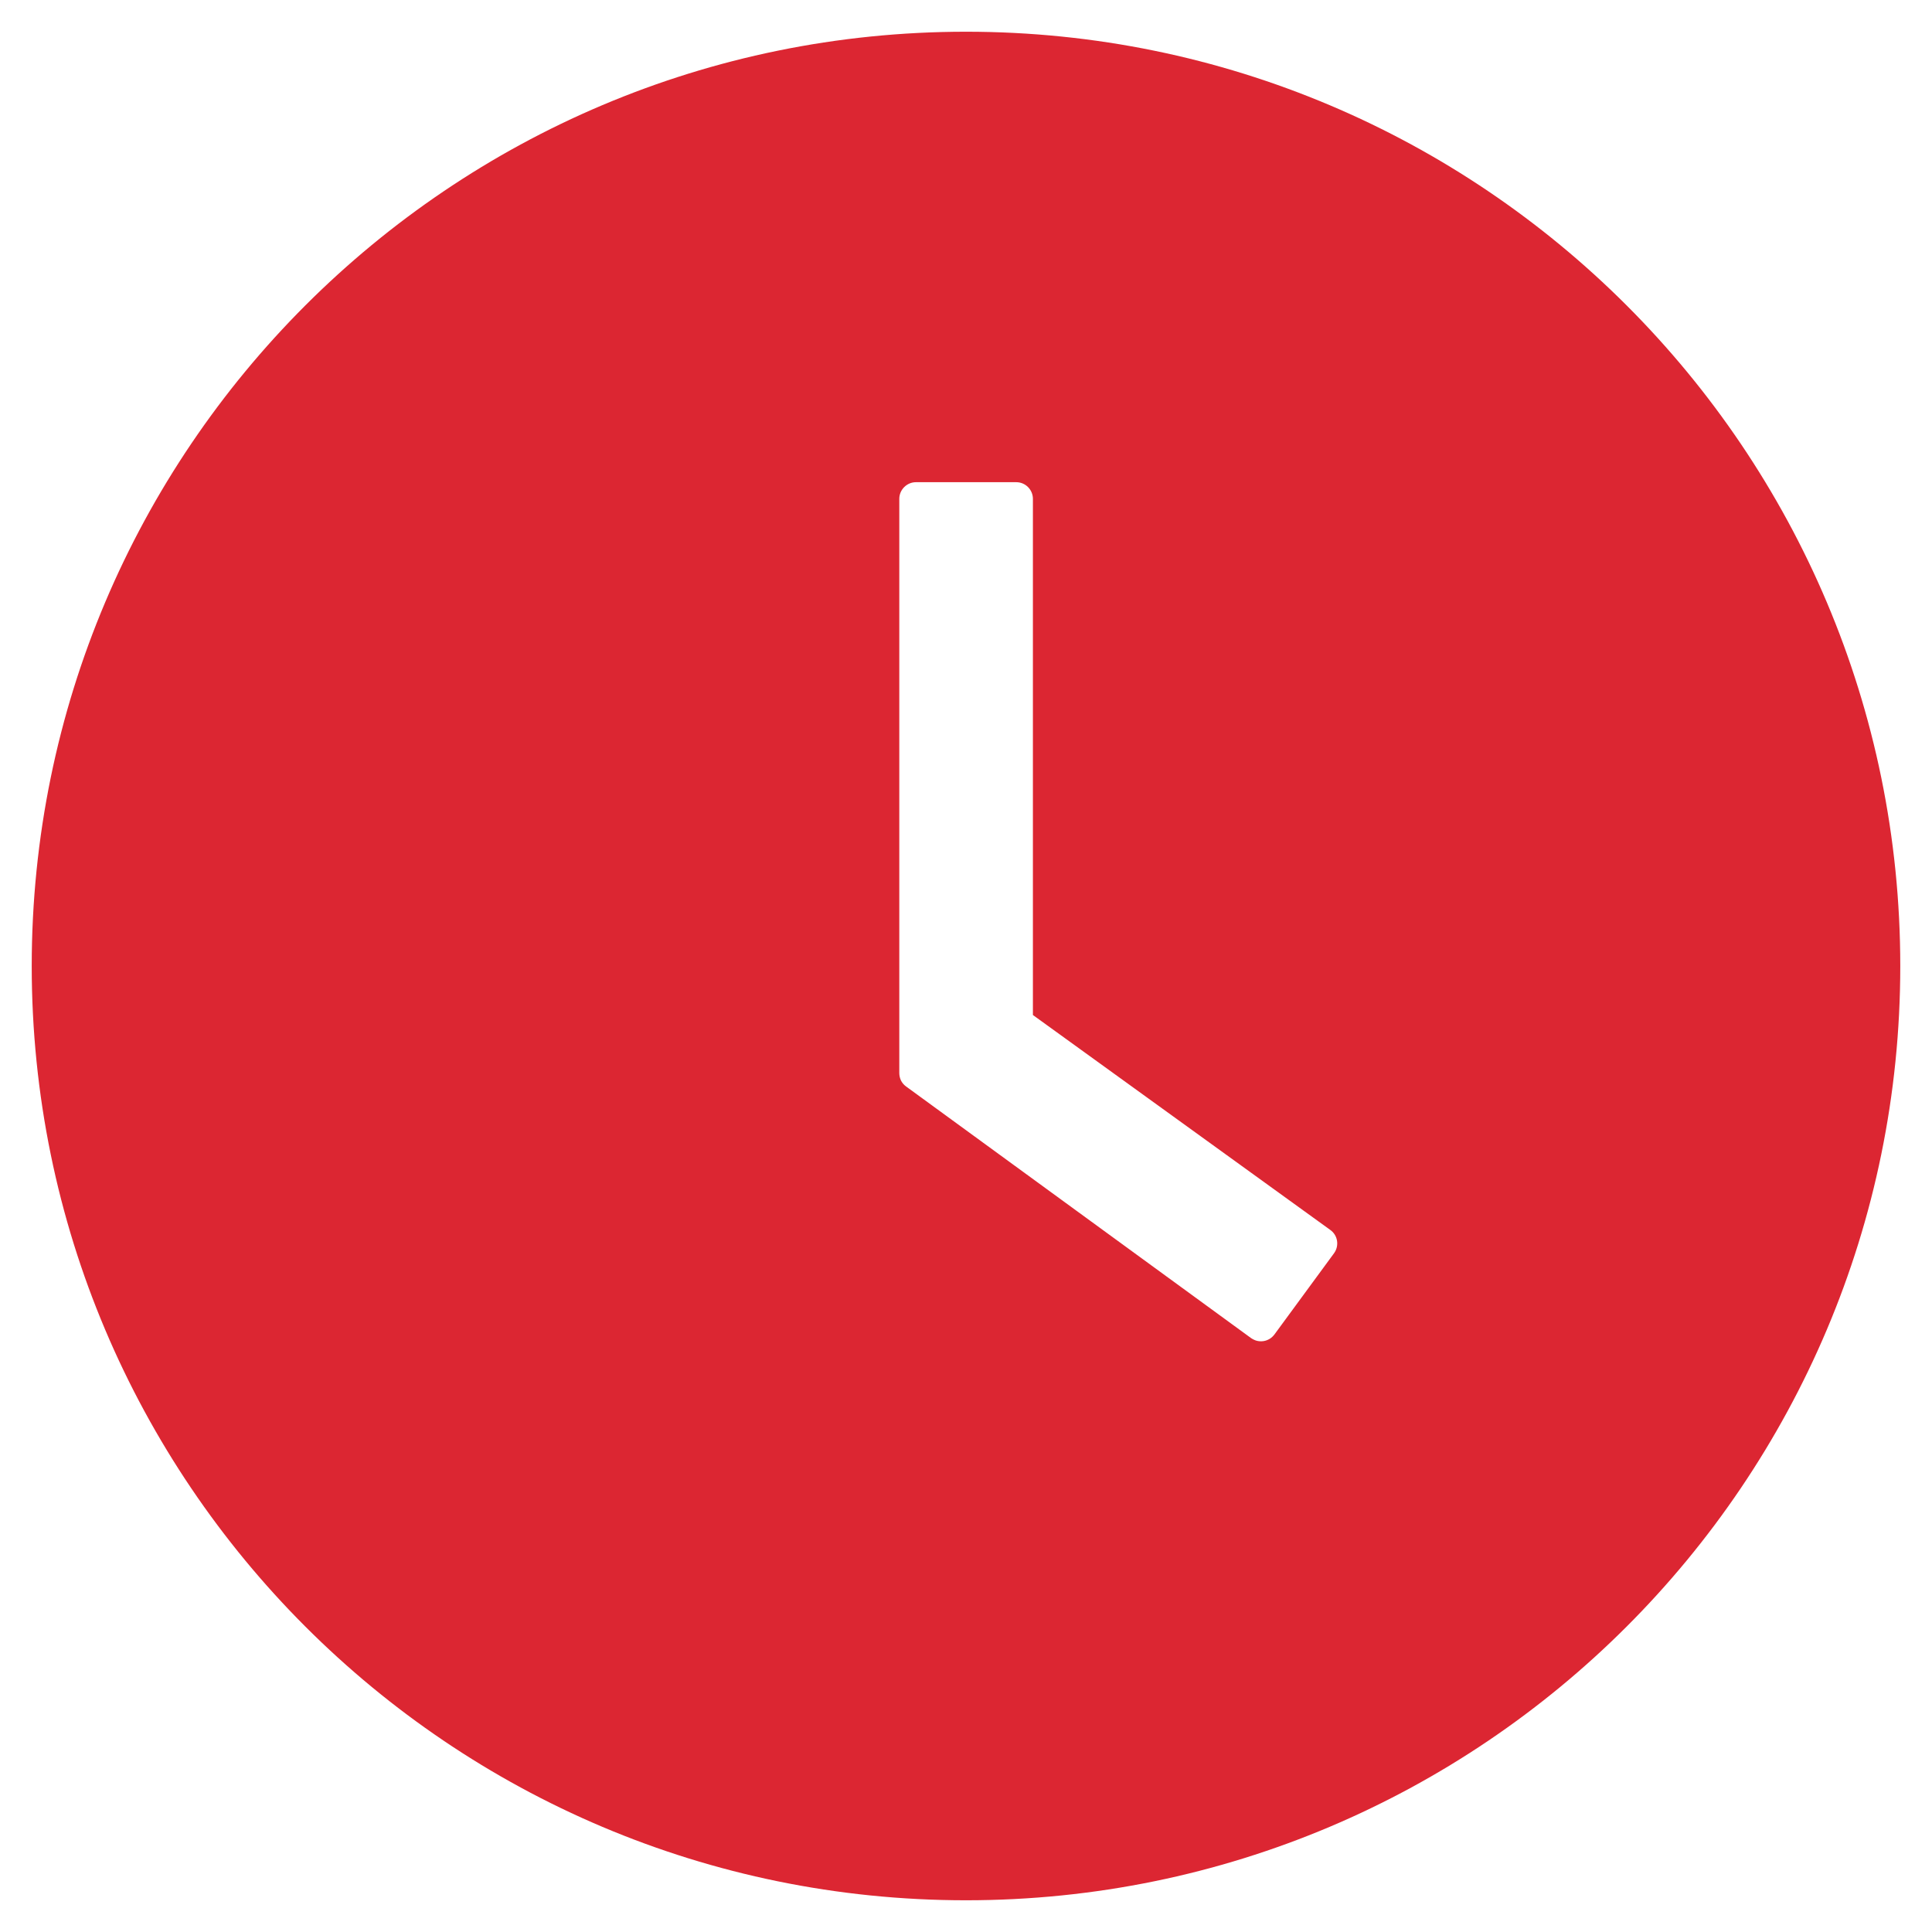 <svg width="19" height="19" viewBox="0 0 19 19" fill="none" xmlns="http://www.w3.org/2000/svg">
<path d="M9.5 0.312C4.426 0.312 0.312 4.426 0.312 9.5C0.312 14.574 4.426 18.688 9.5 18.688C14.574 18.688 18.688 14.574 18.688 9.5C18.688 4.426 14.574 0.312 9.5 0.312ZM13.12 12.324L12.533 13.124C12.52 13.141 12.504 13.156 12.486 13.167C12.467 13.178 12.447 13.186 12.425 13.189C12.404 13.192 12.382 13.191 12.361 13.186C12.341 13.181 12.321 13.171 12.303 13.159L8.911 10.685C8.89 10.67 8.873 10.65 8.861 10.627C8.85 10.604 8.844 10.578 8.844 10.552V4.906C8.844 4.816 8.918 4.742 9.008 4.742H9.994C10.085 4.742 10.158 4.816 10.158 4.906V9.982L13.083 12.096C13.156 12.148 13.173 12.25 13.12 12.324Z" fill="#DC2632"/>
</svg>

